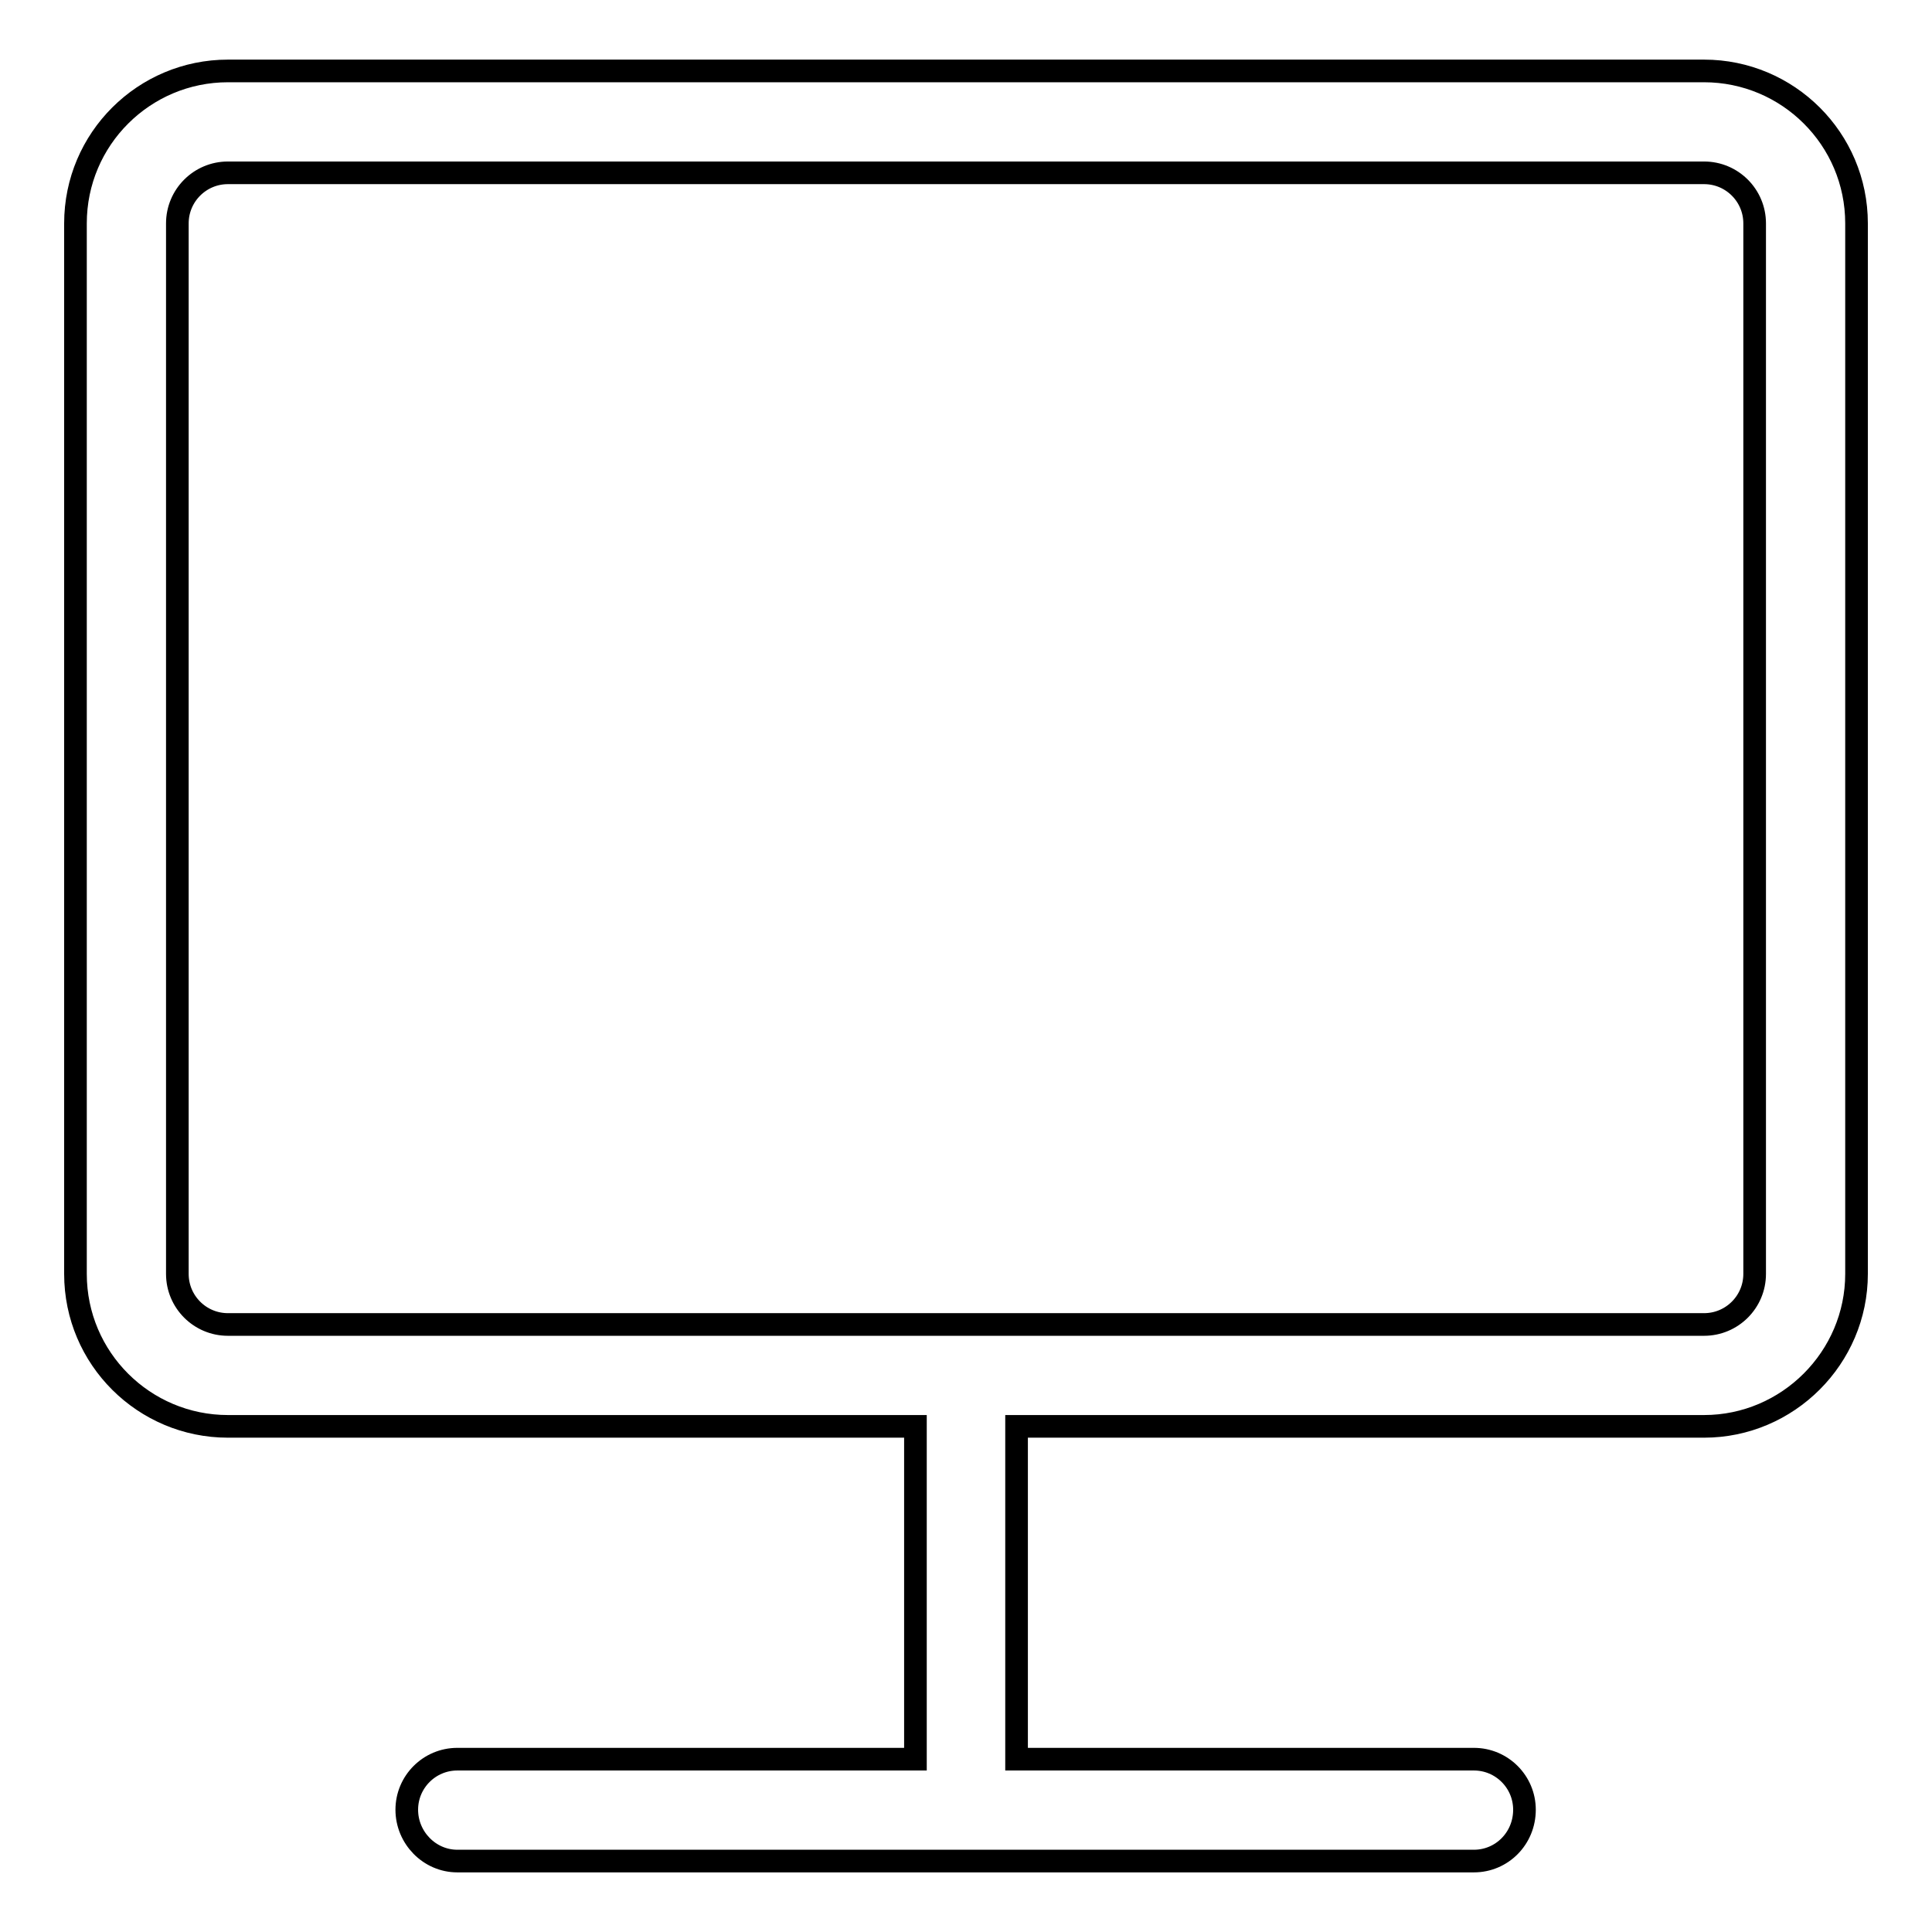 <?xml version="1.0" encoding="utf-8"?>
<!-- Svg Vector Icons : http://www.onlinewebfonts.com/icon -->
<!DOCTYPE svg PUBLIC "-//W3C//DTD SVG 1.1//EN" "http://www.w3.org/Graphics/SVG/1.1/DTD/svg11.dtd">
<svg version="1.1" xmlns="http://www.w3.org/2000/svg" xmlns:xlink="http://www.w3.org/1999/xlink" x="0px" y="0px" viewBox="0 0 256 256" enable-background="new 0 0 256 256" xml:space="preserve">
<g><g><path stroke-width="3" fill-opacity="0" stroke="#000000"  d="M225.8,9.4H30.2C19.1,9.4,10,18.4,10,29.6v139.2C10,180,19.1,189,30.2,189h91.1v44.1H60.6c-3.7,0-6.7,3-6.7,6.7c0,3.7,3,6.8,6.7,6.8h134.7c3.7,0,6.7-3,6.7-6.8c0-3.7-3-6.7-6.7-6.7h-60.6V189h91.1c11.1,0,20.2-9.1,20.2-20.2V29.6C246,18.4,236.9,9.4,225.8,9.4z M232.5,168.8c0,3.7-3,6.7-6.7,6.7H30.2c-3.7,0-6.7-3-6.7-6.7V29.6c0-3.7,3-6.7,6.7-6.7h195.6c3.7,0,6.7,3,6.7,6.7V168.8L232.5,168.8z"/></g></g>
</svg>
